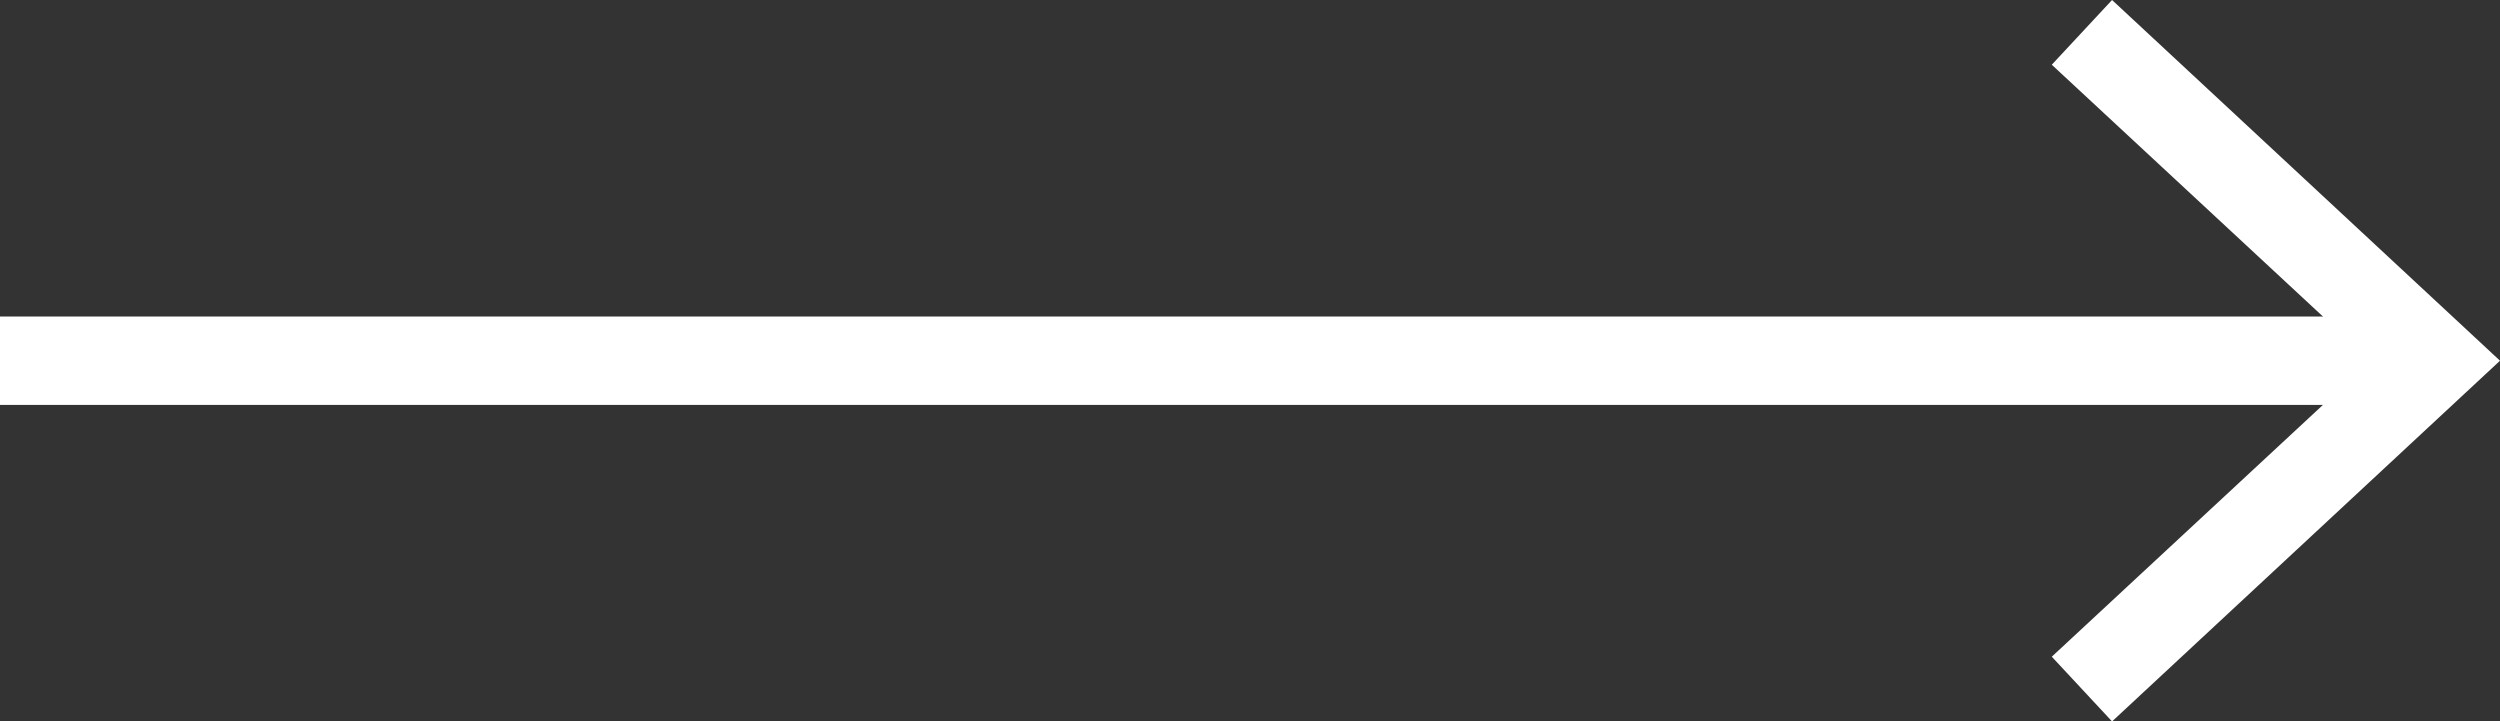 <svg id="Ebene_1" data-name="Ebene 1" xmlns="http://www.w3.org/2000/svg" width="56" height="16.16" viewBox="0 0 56 16.16"><rect x="0" y="0" width="56" height="16.16" fill="#333333" stroke="none"/><defs><style>.cls-1{fill:#fff;}</style></defs><rect class="cls-1" y="7.09" width="54.55" height="1.98"/><polygon class="cls-1" points="47.31 16.16 45.96 14.71 53.1 8.08 45.96 1.45 47.31 0 56 8.08 47.31 16.16"/></svg>